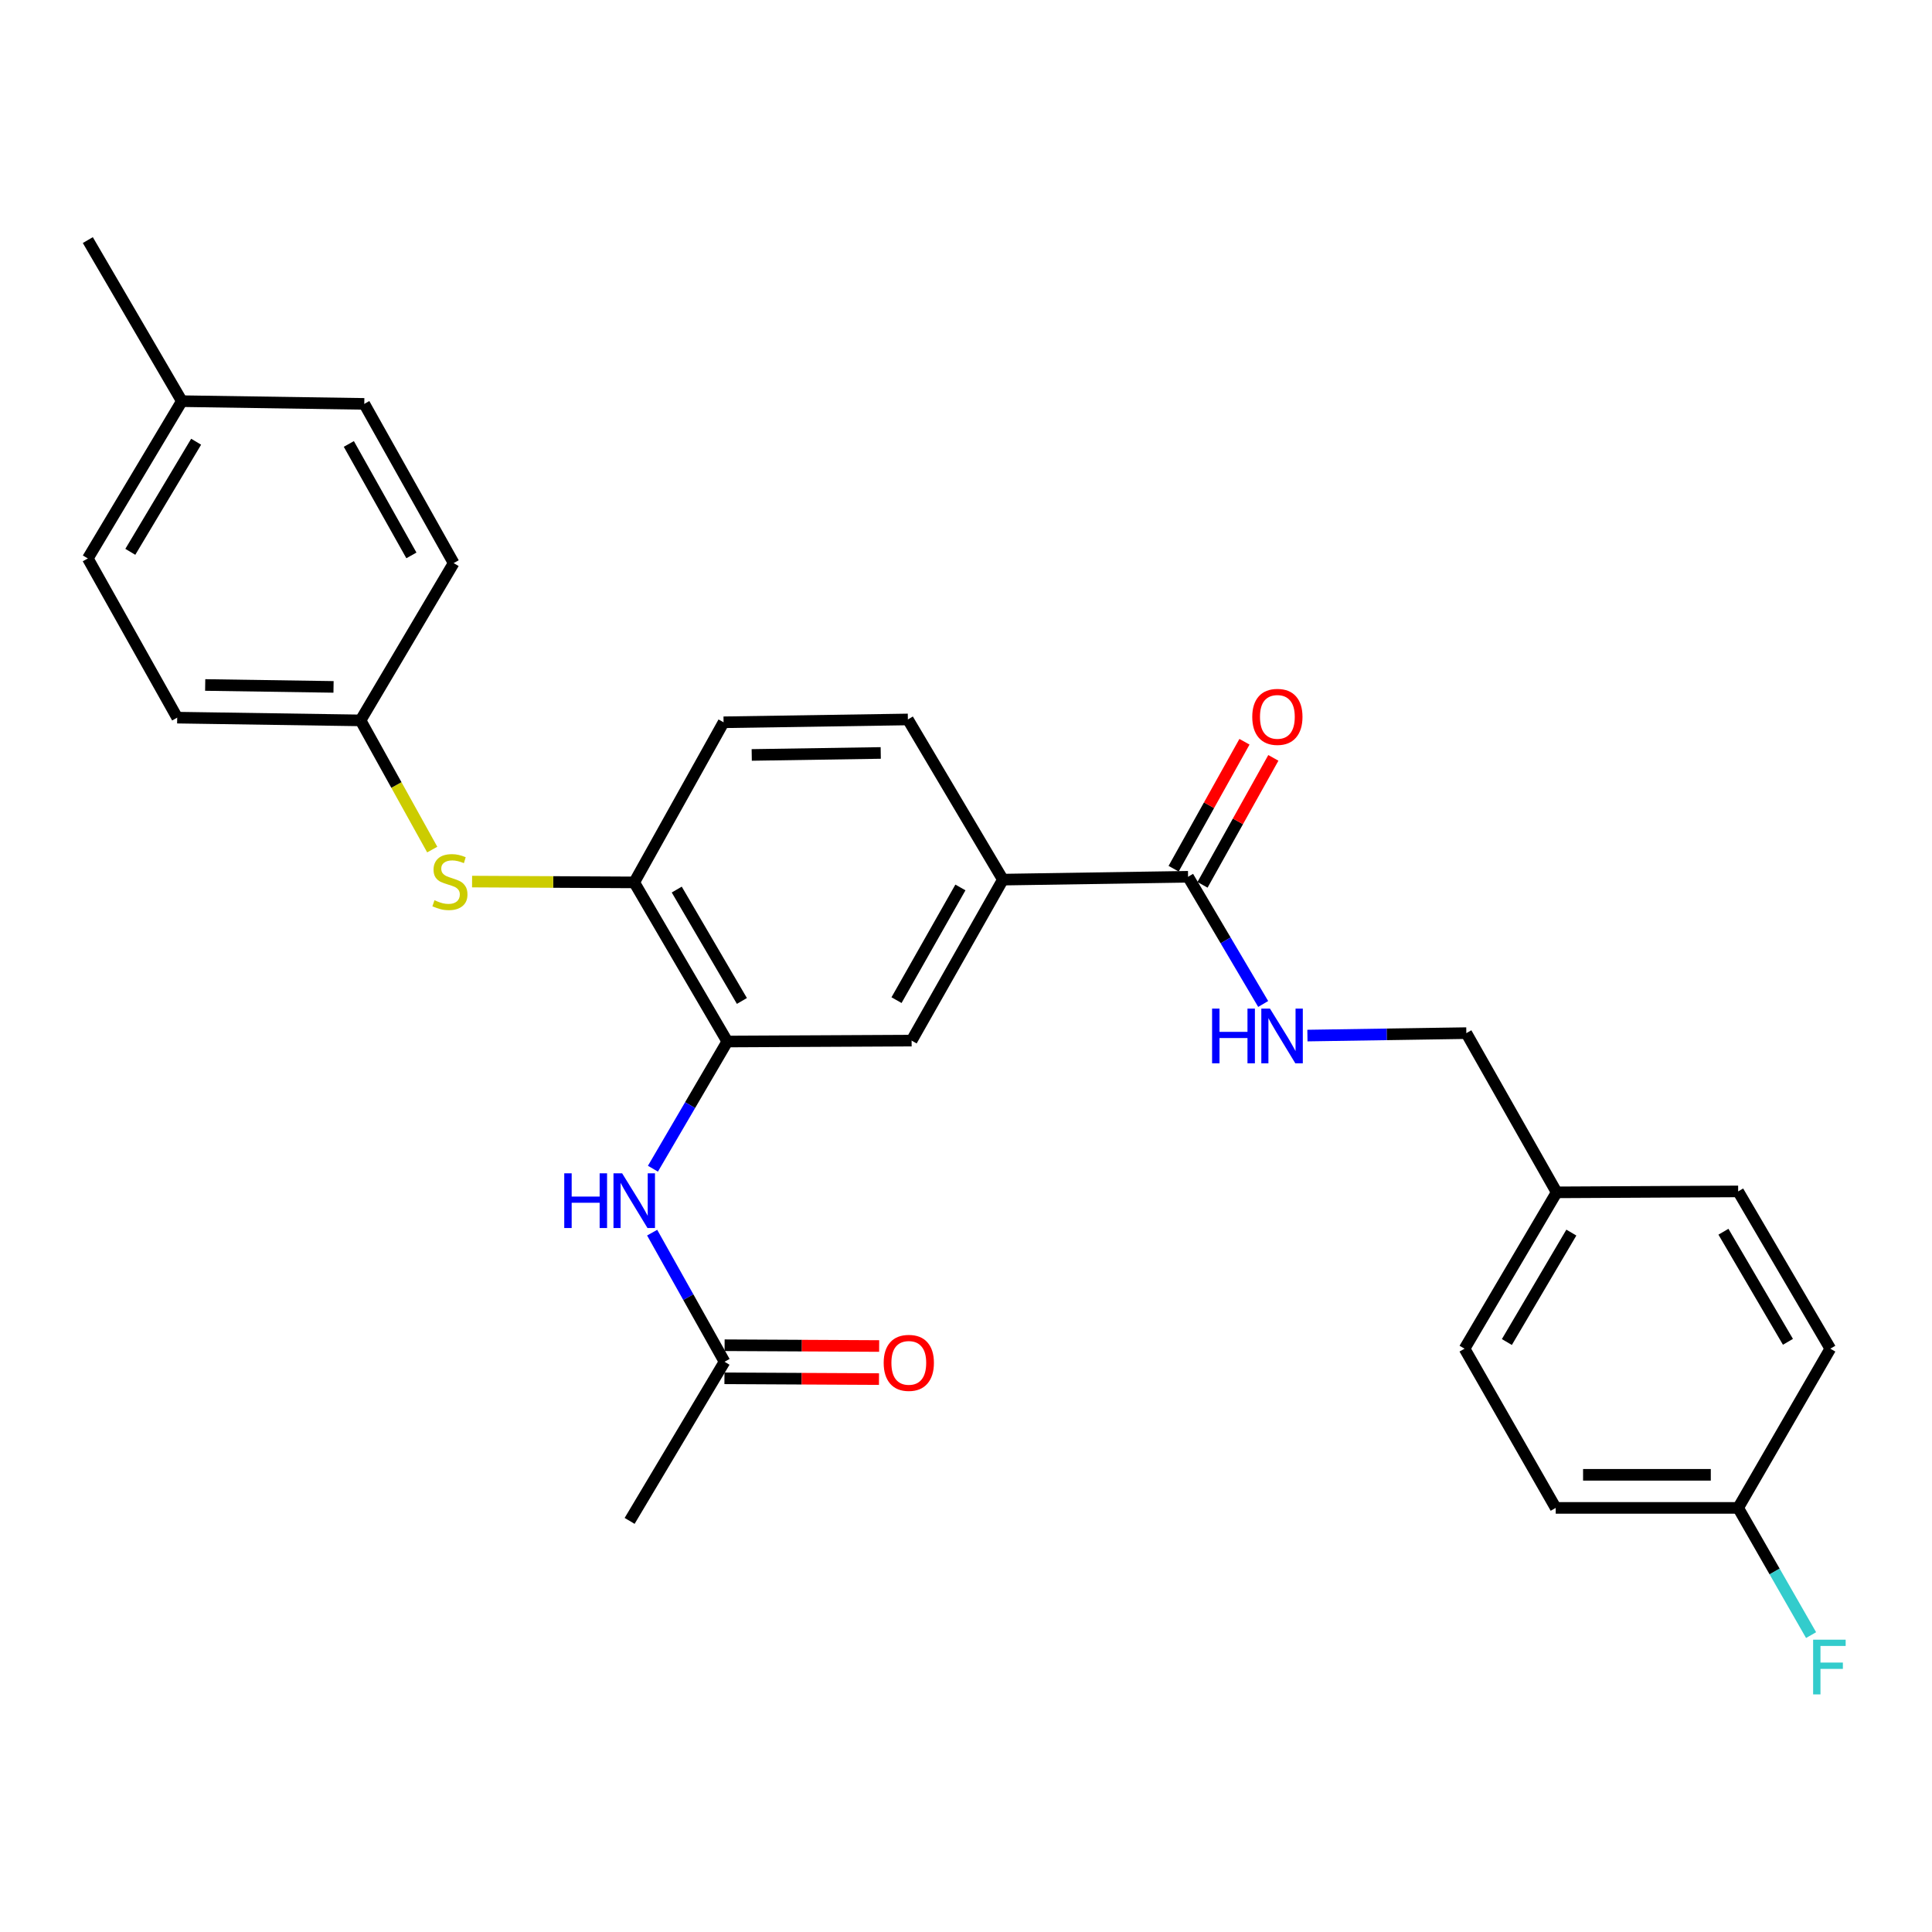 <?xml version='1.0' encoding='iso-8859-1'?>
<svg version='1.1' baseProfile='full'
              xmlns='http://www.w3.org/2000/svg'
                      xmlns:rdkit='http://www.rdkit.org/xml'
                      xmlns:xlink='http://www.w3.org/1999/xlink'
                  xml:space='preserve'
width='1000px' height='1000px' viewBox='0 0 1000 1000'>
<!-- END OF HEADER -->
<rect style='opacity:1.0;fill:#FFFFFF;stroke:none' width='1000' height='1000' x='0' y='0'> </rect>
<path class='bond-1' d='M 376.451,539.093 L 357.202,572.007' style='fill:none;fill-rule:evenodd;stroke:#000000;stroke-width:6px;stroke-linecap:butt;stroke-linejoin:miter;stroke-opacity:1' />
<path class='bond-1' d='M 357.202,572.007 L 337.954,604.921' style='fill:none;fill-rule:evenodd;stroke:#0000FF;stroke-width:6px;stroke-linecap:butt;stroke-linejoin:miter;stroke-opacity:1' />
<path class='bond-2' d='M 376.451,539.093 L 328.277,456.73' style='fill:none;fill-rule:evenodd;stroke:#000000;stroke-width:6px;stroke-linecap:butt;stroke-linejoin:miter;stroke-opacity:1' />
<path class='bond-2' d='M 384.006,518.094 L 350.284,460.439' style='fill:none;fill-rule:evenodd;stroke:#000000;stroke-width:6px;stroke-linecap:butt;stroke-linejoin:miter;stroke-opacity:1' />
<path class='bond-4' d='M 376.451,539.093 L 471.848,538.618' style='fill:none;fill-rule:evenodd;stroke:#000000;stroke-width:6px;stroke-linecap:butt;stroke-linejoin:miter;stroke-opacity:1' />
<path class='bond-0' d='M 614.943,453.819 L 519.09,455.293' style='fill:none;fill-rule:evenodd;stroke:#000000;stroke-width:6px;stroke-linecap:butt;stroke-linejoin:miter;stroke-opacity:1' />
<path class='bond-6' d='M 614.943,453.819 L 634.381,486.739' style='fill:none;fill-rule:evenodd;stroke:#000000;stroke-width:6px;stroke-linecap:butt;stroke-linejoin:miter;stroke-opacity:1' />
<path class='bond-6' d='M 634.381,486.739 L 653.82,519.659' style='fill:none;fill-rule:evenodd;stroke:#0000FF;stroke-width:6px;stroke-linecap:butt;stroke-linejoin:miter;stroke-opacity:1' />
<path class='bond-8' d='M 622.42,457.99 L 640.753,425.131' style='fill:none;fill-rule:evenodd;stroke:#000000;stroke-width:6px;stroke-linecap:butt;stroke-linejoin:miter;stroke-opacity:1' />
<path class='bond-8' d='M 640.753,425.131 L 659.086,392.273' style='fill:none;fill-rule:evenodd;stroke:#FF0000;stroke-width:6px;stroke-linecap:butt;stroke-linejoin:miter;stroke-opacity:1' />
<path class='bond-8' d='M 607.467,449.647 L 625.799,416.788' style='fill:none;fill-rule:evenodd;stroke:#000000;stroke-width:6px;stroke-linecap:butt;stroke-linejoin:miter;stroke-opacity:1' />
<path class='bond-8' d='M 625.799,416.788 L 644.132,383.93' style='fill:none;fill-rule:evenodd;stroke:#FF0000;stroke-width:6px;stroke-linecap:butt;stroke-linejoin:miter;stroke-opacity:1' />
<path class='bond-7' d='M 337.554,638.017 L 356.284,671.433' style='fill:none;fill-rule:evenodd;stroke:#0000FF;stroke-width:6px;stroke-linecap:butt;stroke-linejoin:miter;stroke-opacity:1' />
<path class='bond-7' d='M 356.284,671.433 L 375.015,704.849' style='fill:none;fill-rule:evenodd;stroke:#000000;stroke-width:6px;stroke-linecap:butt;stroke-linejoin:miter;stroke-opacity:1' />
<path class='bond-5' d='M 328.277,456.73 L 286.311,456.516' style='fill:none;fill-rule:evenodd;stroke:#000000;stroke-width:6px;stroke-linecap:butt;stroke-linejoin:miter;stroke-opacity:1' />
<path class='bond-5' d='M 286.311,456.516 L 244.345,456.303' style='fill:none;fill-rule:evenodd;stroke:#CCCC00;stroke-width:6px;stroke-linecap:butt;stroke-linejoin:miter;stroke-opacity:1' />
<path class='bond-9' d='M 328.277,456.73 L 374.52,373.852' style='fill:none;fill-rule:evenodd;stroke:#000000;stroke-width:6px;stroke-linecap:butt;stroke-linejoin:miter;stroke-opacity:1' />
<path class='bond-3' d='M 519.09,455.293 L 471.848,538.618' style='fill:none;fill-rule:evenodd;stroke:#000000;stroke-width:6px;stroke-linecap:butt;stroke-linejoin:miter;stroke-opacity:1' />
<path class='bond-3' d='M 497.108,459.346 L 464.038,517.674' style='fill:none;fill-rule:evenodd;stroke:#000000;stroke-width:6px;stroke-linecap:butt;stroke-linejoin:miter;stroke-opacity:1' />
<path class='bond-10' d='M 519.09,455.293 L 469.917,372.387' style='fill:none;fill-rule:evenodd;stroke:#000000;stroke-width:6px;stroke-linecap:butt;stroke-linejoin:miter;stroke-opacity:1' />
<path class='bond-12' d='M 223.723,439.741 L 205.171,406.306' style='fill:none;fill-rule:evenodd;stroke:#CCCC00;stroke-width:6px;stroke-linecap:butt;stroke-linejoin:miter;stroke-opacity:1' />
<path class='bond-12' d='M 205.171,406.306 L 186.619,372.872' style='fill:none;fill-rule:evenodd;stroke:#000000;stroke-width:6px;stroke-linecap:butt;stroke-linejoin:miter;stroke-opacity:1' />
<path class='bond-13' d='M 676.718,536.009 L 717.844,535.378' style='fill:none;fill-rule:evenodd;stroke:#0000FF;stroke-width:6px;stroke-linecap:butt;stroke-linejoin:miter;stroke-opacity:1' />
<path class='bond-13' d='M 717.844,535.378 L 758.971,534.746' style='fill:none;fill-rule:evenodd;stroke:#000000;stroke-width:6px;stroke-linecap:butt;stroke-linejoin:miter;stroke-opacity:1' />
<path class='bond-11' d='M 374.971,713.41 L 414.968,713.614' style='fill:none;fill-rule:evenodd;stroke:#000000;stroke-width:6px;stroke-linecap:butt;stroke-linejoin:miter;stroke-opacity:1' />
<path class='bond-11' d='M 414.968,713.614 L 454.965,713.817' style='fill:none;fill-rule:evenodd;stroke:#FF0000;stroke-width:6px;stroke-linecap:butt;stroke-linejoin:miter;stroke-opacity:1' />
<path class='bond-11' d='M 375.058,696.287 L 415.055,696.491' style='fill:none;fill-rule:evenodd;stroke:#000000;stroke-width:6px;stroke-linecap:butt;stroke-linejoin:miter;stroke-opacity:1' />
<path class='bond-11' d='M 415.055,696.491 L 455.052,696.694' style='fill:none;fill-rule:evenodd;stroke:#FF0000;stroke-width:6px;stroke-linecap:butt;stroke-linejoin:miter;stroke-opacity:1' />
<path class='bond-26' d='M 375.015,704.849 L 325.89,787.213' style='fill:none;fill-rule:evenodd;stroke:#000000;stroke-width:6px;stroke-linecap:butt;stroke-linejoin:miter;stroke-opacity:1' />
<path class='bond-28' d='M 374.52,373.852 L 469.917,372.387' style='fill:none;fill-rule:evenodd;stroke:#000000;stroke-width:6px;stroke-linecap:butt;stroke-linejoin:miter;stroke-opacity:1' />
<path class='bond-28' d='M 389.093,390.754 L 455.87,389.728' style='fill:none;fill-rule:evenodd;stroke:#000000;stroke-width:6px;stroke-linecap:butt;stroke-linejoin:miter;stroke-opacity:1' />
<path class='bond-18' d='M 186.619,372.872 L 234.812,291.459' style='fill:none;fill-rule:evenodd;stroke:#000000;stroke-width:6px;stroke-linecap:butt;stroke-linejoin:miter;stroke-opacity:1' />
<path class='bond-19' d='M 186.619,372.872 L 91.716,371.455' style='fill:none;fill-rule:evenodd;stroke:#000000;stroke-width:6px;stroke-linecap:butt;stroke-linejoin:miter;stroke-opacity:1' />
<path class='bond-19' d='M 172.639,355.538 L 106.208,354.546' style='fill:none;fill-rule:evenodd;stroke:#000000;stroke-width:6px;stroke-linecap:butt;stroke-linejoin:miter;stroke-opacity:1' />
<path class='bond-15' d='M 758.971,534.746 L 805.727,617.158' style='fill:none;fill-rule:evenodd;stroke:#000000;stroke-width:6px;stroke-linecap:butt;stroke-linejoin:miter;stroke-opacity:1' />
<path class='bond-14' d='M 899.669,780.487 L 805.233,780.487' style='fill:none;fill-rule:evenodd;stroke:#000000;stroke-width:6px;stroke-linecap:butt;stroke-linejoin:miter;stroke-opacity:1' />
<path class='bond-14' d='M 885.503,763.363 L 819.398,763.363' style='fill:none;fill-rule:evenodd;stroke:#000000;stroke-width:6px;stroke-linecap:butt;stroke-linejoin:miter;stroke-opacity:1' />
<path class='bond-17' d='M 899.669,780.487 L 918.541,813.407' style='fill:none;fill-rule:evenodd;stroke:#000000;stroke-width:6px;stroke-linecap:butt;stroke-linejoin:miter;stroke-opacity:1' />
<path class='bond-17' d='M 918.541,813.407 L 937.413,846.327' style='fill:none;fill-rule:evenodd;stroke:#33CCCC;stroke-width:6px;stroke-linecap:butt;stroke-linejoin:miter;stroke-opacity:1' />
<path class='bond-30' d='M 899.669,780.487 L 947.367,698.075' style='fill:none;fill-rule:evenodd;stroke:#000000;stroke-width:6px;stroke-linecap:butt;stroke-linejoin:miter;stroke-opacity:1' />
<path class='bond-22' d='M 805.727,617.158 L 899.669,616.672' style='fill:none;fill-rule:evenodd;stroke:#000000;stroke-width:6px;stroke-linecap:butt;stroke-linejoin:miter;stroke-opacity:1' />
<path class='bond-23' d='M 805.727,617.158 L 758.048,698.075' style='fill:none;fill-rule:evenodd;stroke:#000000;stroke-width:6px;stroke-linecap:butt;stroke-linejoin:miter;stroke-opacity:1' />
<path class='bond-23' d='M 813.328,637.988 L 779.953,694.631' style='fill:none;fill-rule:evenodd;stroke:#000000;stroke-width:6px;stroke-linecap:butt;stroke-linejoin:miter;stroke-opacity:1' />
<path class='bond-16' d='M 94.123,207.64 L 45.455,289.053' style='fill:none;fill-rule:evenodd;stroke:#000000;stroke-width:6px;stroke-linecap:butt;stroke-linejoin:miter;stroke-opacity:1' />
<path class='bond-16' d='M 101.52,228.638 L 67.452,285.627' style='fill:none;fill-rule:evenodd;stroke:#000000;stroke-width:6px;stroke-linecap:butt;stroke-linejoin:miter;stroke-opacity:1' />
<path class='bond-27' d='M 94.123,207.64 L 45.455,124.268' style='fill:none;fill-rule:evenodd;stroke:#000000;stroke-width:6px;stroke-linecap:butt;stroke-linejoin:miter;stroke-opacity:1' />
<path class='bond-29' d='M 94.123,207.64 L 188.55,209.048' style='fill:none;fill-rule:evenodd;stroke:#000000;stroke-width:6px;stroke-linecap:butt;stroke-linejoin:miter;stroke-opacity:1' />
<path class='bond-25' d='M 234.812,291.459 L 188.55,209.048' style='fill:none;fill-rule:evenodd;stroke:#000000;stroke-width:6px;stroke-linecap:butt;stroke-linejoin:miter;stroke-opacity:1' />
<path class='bond-25' d='M 212.941,287.48 L 180.557,229.792' style='fill:none;fill-rule:evenodd;stroke:#000000;stroke-width:6px;stroke-linecap:butt;stroke-linejoin:miter;stroke-opacity:1' />
<path class='bond-24' d='M 91.716,371.455 L 45.455,289.053' style='fill:none;fill-rule:evenodd;stroke:#000000;stroke-width:6px;stroke-linecap:butt;stroke-linejoin:miter;stroke-opacity:1' />
<path class='bond-20' d='M 947.367,698.075 L 899.669,616.672' style='fill:none;fill-rule:evenodd;stroke:#000000;stroke-width:6px;stroke-linecap:butt;stroke-linejoin:miter;stroke-opacity:1' />
<path class='bond-20' d='M 925.438,694.522 L 892.049,637.54' style='fill:none;fill-rule:evenodd;stroke:#000000;stroke-width:6px;stroke-linecap:butt;stroke-linejoin:miter;stroke-opacity:1' />
<path class='bond-21' d='M 805.233,780.487 L 758.048,698.075' style='fill:none;fill-rule:evenodd;stroke:#000000;stroke-width:6px;stroke-linecap:butt;stroke-linejoin:miter;stroke-opacity:1' />
<path  class='atom-2' d='M 292.057 607.307
L 295.897 607.307
L 295.897 619.347
L 310.377 619.347
L 310.377 607.307
L 314.217 607.307
L 314.217 635.627
L 310.377 635.627
L 310.377 622.547
L 295.897 622.547
L 295.897 635.627
L 292.057 635.627
L 292.057 607.307
' fill='#0000FF'/>
<path  class='atom-2' d='M 322.017 607.307
L 331.297 622.307
Q 332.217 623.787, 333.697 626.467
Q 335.177 629.147, 335.257 629.307
L 335.257 607.307
L 339.017 607.307
L 339.017 635.627
L 335.137 635.627
L 325.177 619.227
Q 324.017 617.307, 322.777 615.107
Q 321.577 612.907, 321.217 612.227
L 321.217 635.627
L 317.537 635.627
L 317.537 607.307
L 322.017 607.307
' fill='#0000FF'/>
<path  class='atom-6' d='M 224.881 465.964
Q 225.201 466.084, 226.521 466.644
Q 227.841 467.204, 229.281 467.564
Q 230.761 467.884, 232.201 467.884
Q 234.881 467.884, 236.441 466.604
Q 238.001 465.284, 238.001 463.004
Q 238.001 461.444, 237.201 460.484
Q 236.441 459.524, 235.241 459.004
Q 234.041 458.484, 232.041 457.884
Q 229.521 457.124, 228.001 456.404
Q 226.521 455.684, 225.441 454.164
Q 224.401 452.644, 224.401 450.084
Q 224.401 446.524, 226.801 444.324
Q 229.241 442.124, 234.041 442.124
Q 237.321 442.124, 241.041 443.684
L 240.121 446.764
Q 236.721 445.364, 234.161 445.364
Q 231.401 445.364, 229.881 446.524
Q 228.361 447.644, 228.401 449.604
Q 228.401 451.124, 229.161 452.044
Q 229.961 452.964, 231.081 453.484
Q 232.241 454.004, 234.161 454.604
Q 236.721 455.404, 238.241 456.204
Q 239.761 457.004, 240.841 458.644
Q 241.961 460.244, 241.961 463.004
Q 241.961 466.924, 239.321 469.044
Q 236.721 471.124, 232.361 471.124
Q 229.841 471.124, 227.921 470.564
Q 226.041 470.044, 223.801 469.124
L 224.881 465.964
' fill='#CCCC00'/>
<path  class='atom-7' d='M 627.373 522.051
L 631.213 522.051
L 631.213 534.091
L 645.693 534.091
L 645.693 522.051
L 649.533 522.051
L 649.533 550.371
L 645.693 550.371
L 645.693 537.291
L 631.213 537.291
L 631.213 550.371
L 627.373 550.371
L 627.373 522.051
' fill='#0000FF'/>
<path  class='atom-7' d='M 657.333 522.051
L 666.613 537.051
Q 667.533 538.531, 669.013 541.211
Q 670.493 543.891, 670.573 544.051
L 670.573 522.051
L 674.333 522.051
L 674.333 550.371
L 670.453 550.371
L 660.493 533.971
Q 659.333 532.051, 658.093 529.851
Q 656.893 527.651, 656.533 526.971
L 656.533 550.371
L 652.853 550.371
L 652.853 522.051
L 657.333 522.051
' fill='#0000FF'/>
<path  class='atom-9' d='M 648.167 371.049
Q 648.167 364.249, 651.527 360.449
Q 654.887 356.649, 661.167 356.649
Q 667.447 356.649, 670.807 360.449
Q 674.167 364.249, 674.167 371.049
Q 674.167 377.929, 670.767 381.849
Q 667.367 385.729, 661.167 385.729
Q 654.927 385.729, 651.527 381.849
Q 648.167 377.969, 648.167 371.049
M 661.167 382.529
Q 665.487 382.529, 667.807 379.649
Q 670.167 376.729, 670.167 371.049
Q 670.167 365.489, 667.807 362.689
Q 665.487 359.849, 661.167 359.849
Q 656.847 359.849, 654.487 362.649
Q 652.167 365.449, 652.167 371.049
Q 652.167 376.769, 654.487 379.649
Q 656.847 382.529, 661.167 382.529
' fill='#FF0000'/>
<path  class='atom-12' d='M 457.393 705.414
Q 457.393 698.614, 460.753 694.814
Q 464.113 691.014, 470.393 691.014
Q 476.673 691.014, 480.033 694.814
Q 483.393 698.614, 483.393 705.414
Q 483.393 712.294, 479.993 716.214
Q 476.593 720.094, 470.393 720.094
Q 464.153 720.094, 460.753 716.214
Q 457.393 712.334, 457.393 705.414
M 470.393 716.894
Q 474.713 716.894, 477.033 714.014
Q 479.393 711.094, 479.393 705.414
Q 479.393 699.854, 477.033 697.054
Q 474.713 694.214, 470.393 694.214
Q 466.073 694.214, 463.713 697.014
Q 461.393 699.814, 461.393 705.414
Q 461.393 711.134, 463.713 714.014
Q 466.073 716.894, 470.393 716.894
' fill='#FF0000'/>
<path  class='atom-18' d='M 938.471 848.7
L 955.311 848.7
L 955.311 851.94
L 942.271 851.94
L 942.271 860.54
L 953.871 860.54
L 953.871 863.82
L 942.271 863.82
L 942.271 877.02
L 938.471 877.02
L 938.471 848.7
' fill='#33CCCC'/>
</svg>
